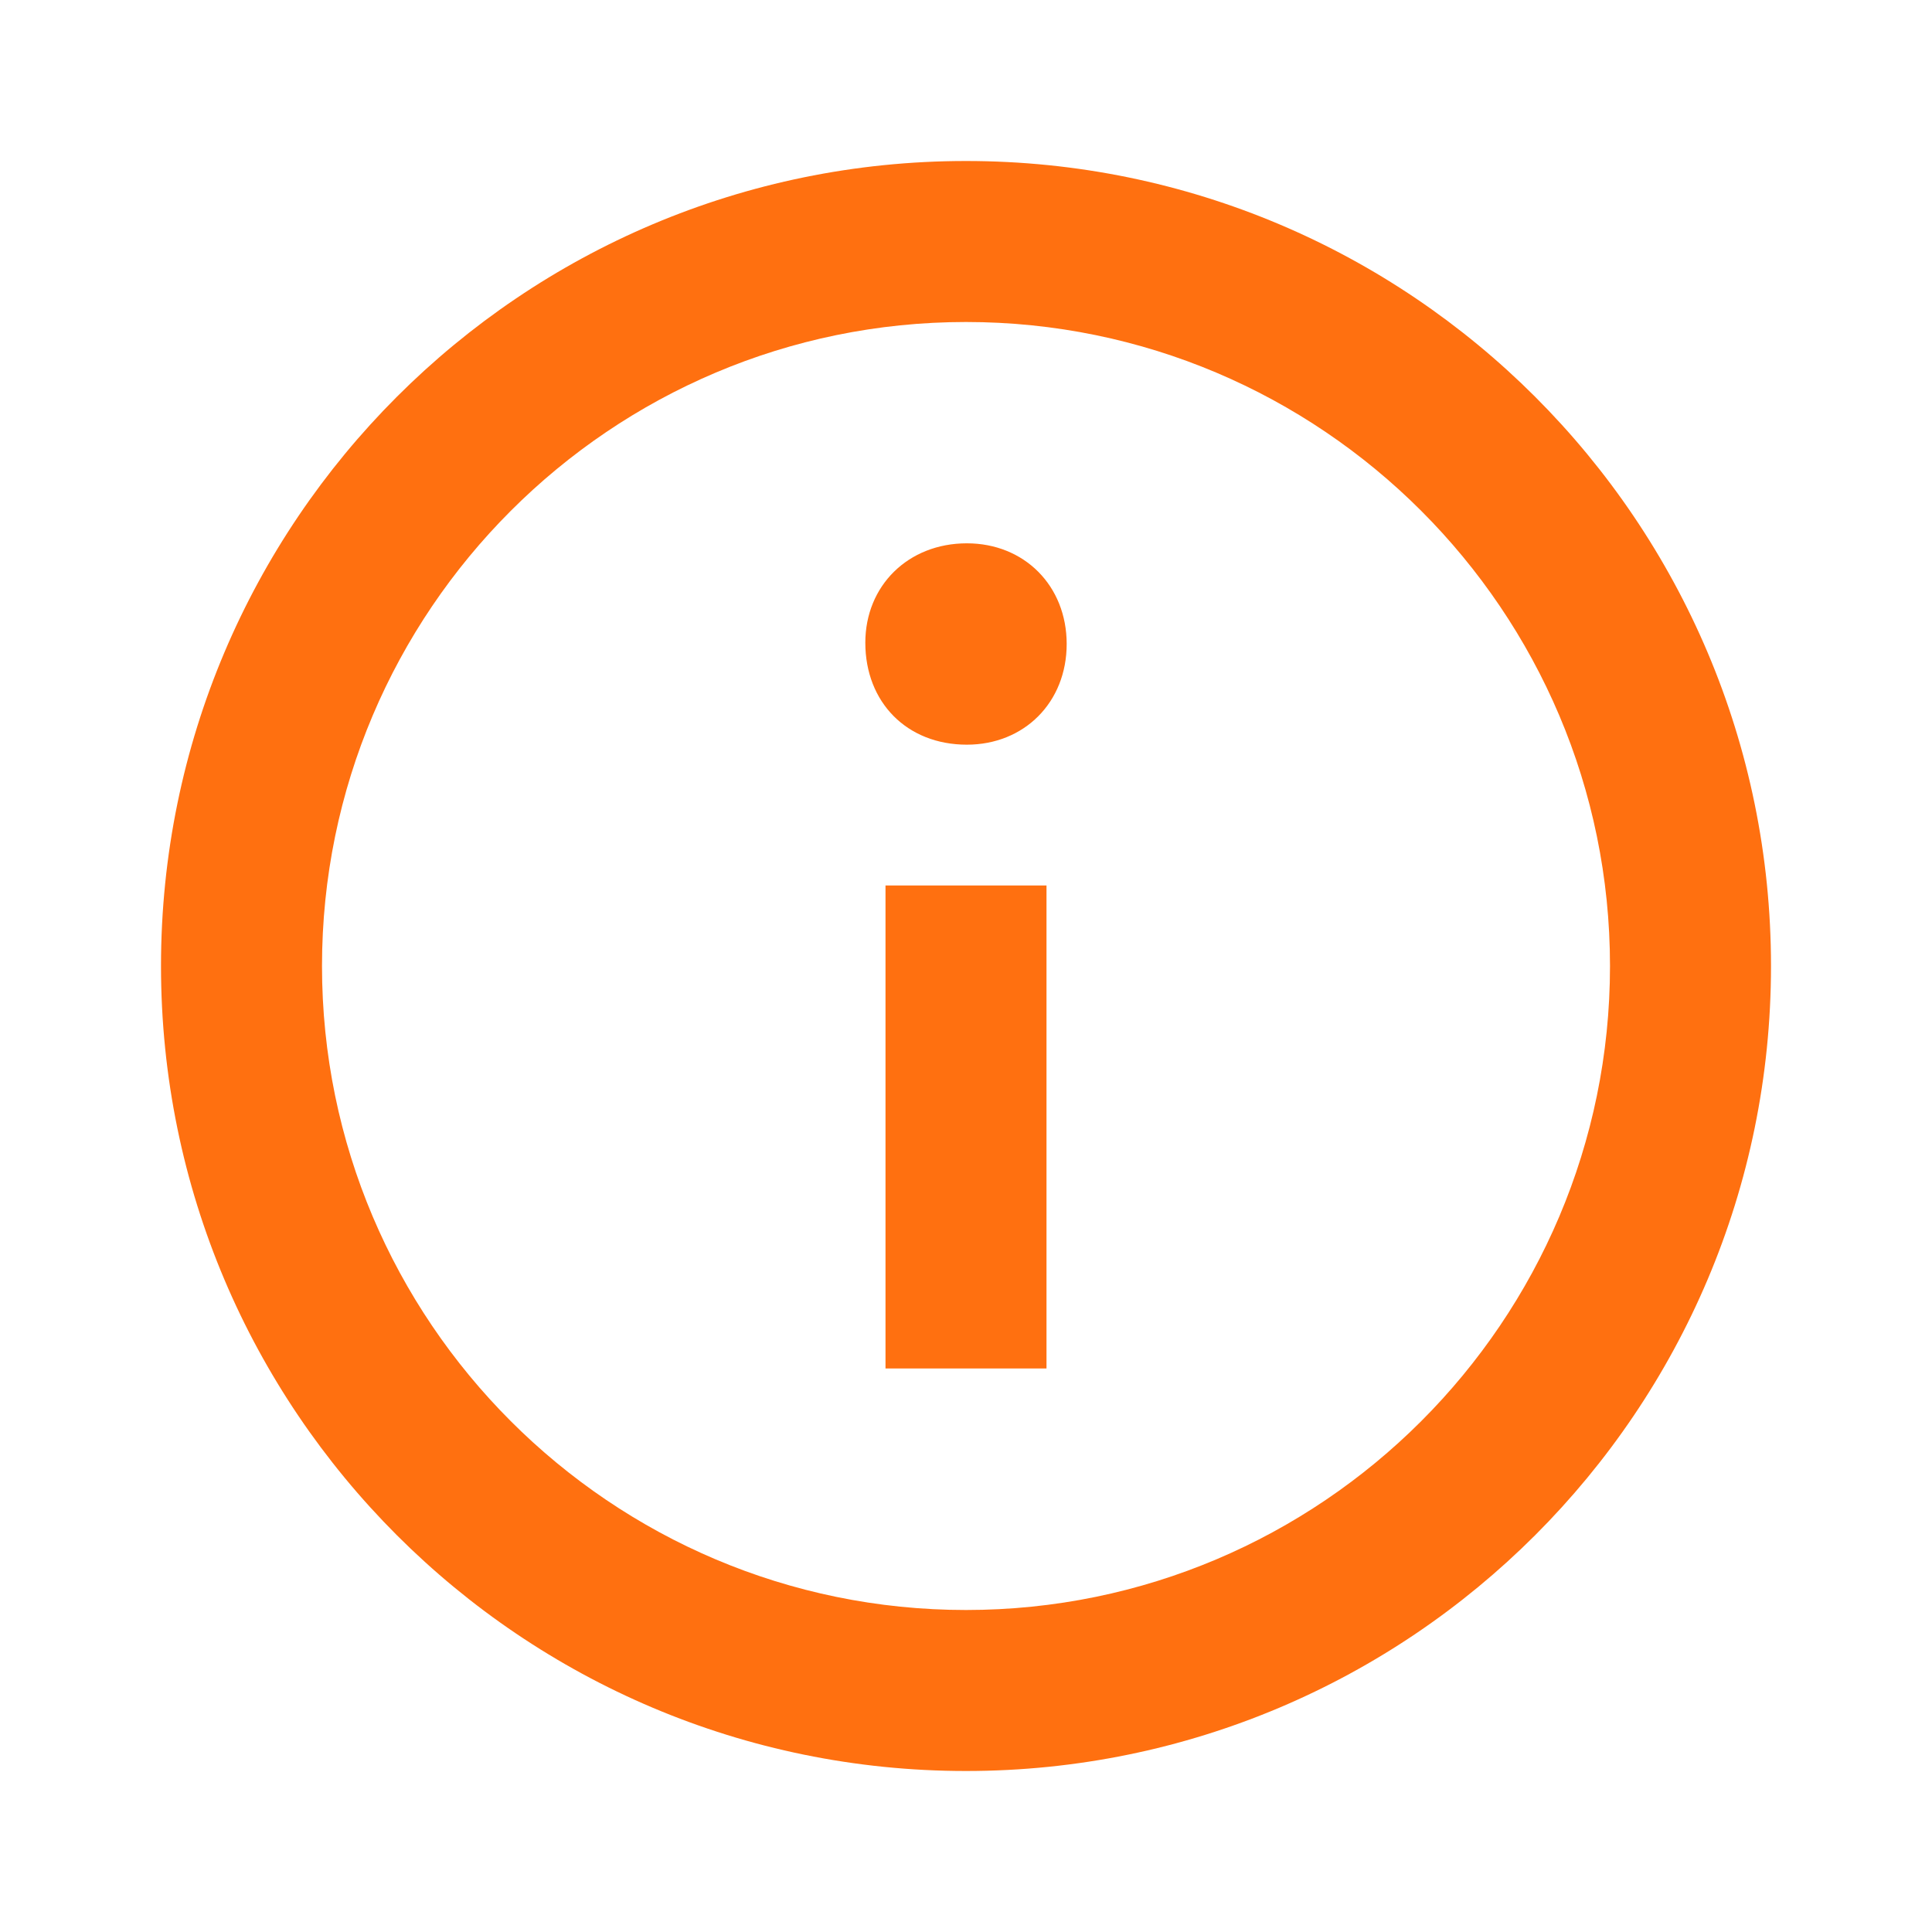 <?xml version="1.0" encoding="UTF-8"?>
<svg xmlns="http://www.w3.org/2000/svg" xmlns:xlink="http://www.w3.org/1999/xlink" width="18px" height="18px" viewBox="0 0 18 18" version="1.1">
<g id="surface1">
<path style="stroke:none;fill-rule:evenodd;fill:#ff7010;fill-opacity:1;" d="M 9 1.5 C 4.859 1.5 1.5 4.859 1.5 9 C 1.5 13.141 4.859 16.5 9 16.5 C 13.141 16.5 16.5 13.141 16.5 9 C 16.5 4.859 13.141 1.5 9 1.5 Z M 9 15 C 5.691 15 3 12.309 3 9 C 3 5.691 5.691 3 9 3 C 12.309 3 15 5.691 15 9 C 15 12.309 12.309 15 9 15 Z M 9.938 6 C 9.938 6.543 9.543 6.938 9.008 6.938 C 8.449 6.938 8.062 6.543 8.062 5.988 C 8.062 5.457 8.461 5.062 9.008 5.062 C 9.543 5.062 9.938 5.457 9.938 6 Z M 8.25 8.25 L 9.75 8.25 L 9.75 12.75 L 8.25 12.75 Z M 8.25 8.25 "/>
</g>
</svg>
